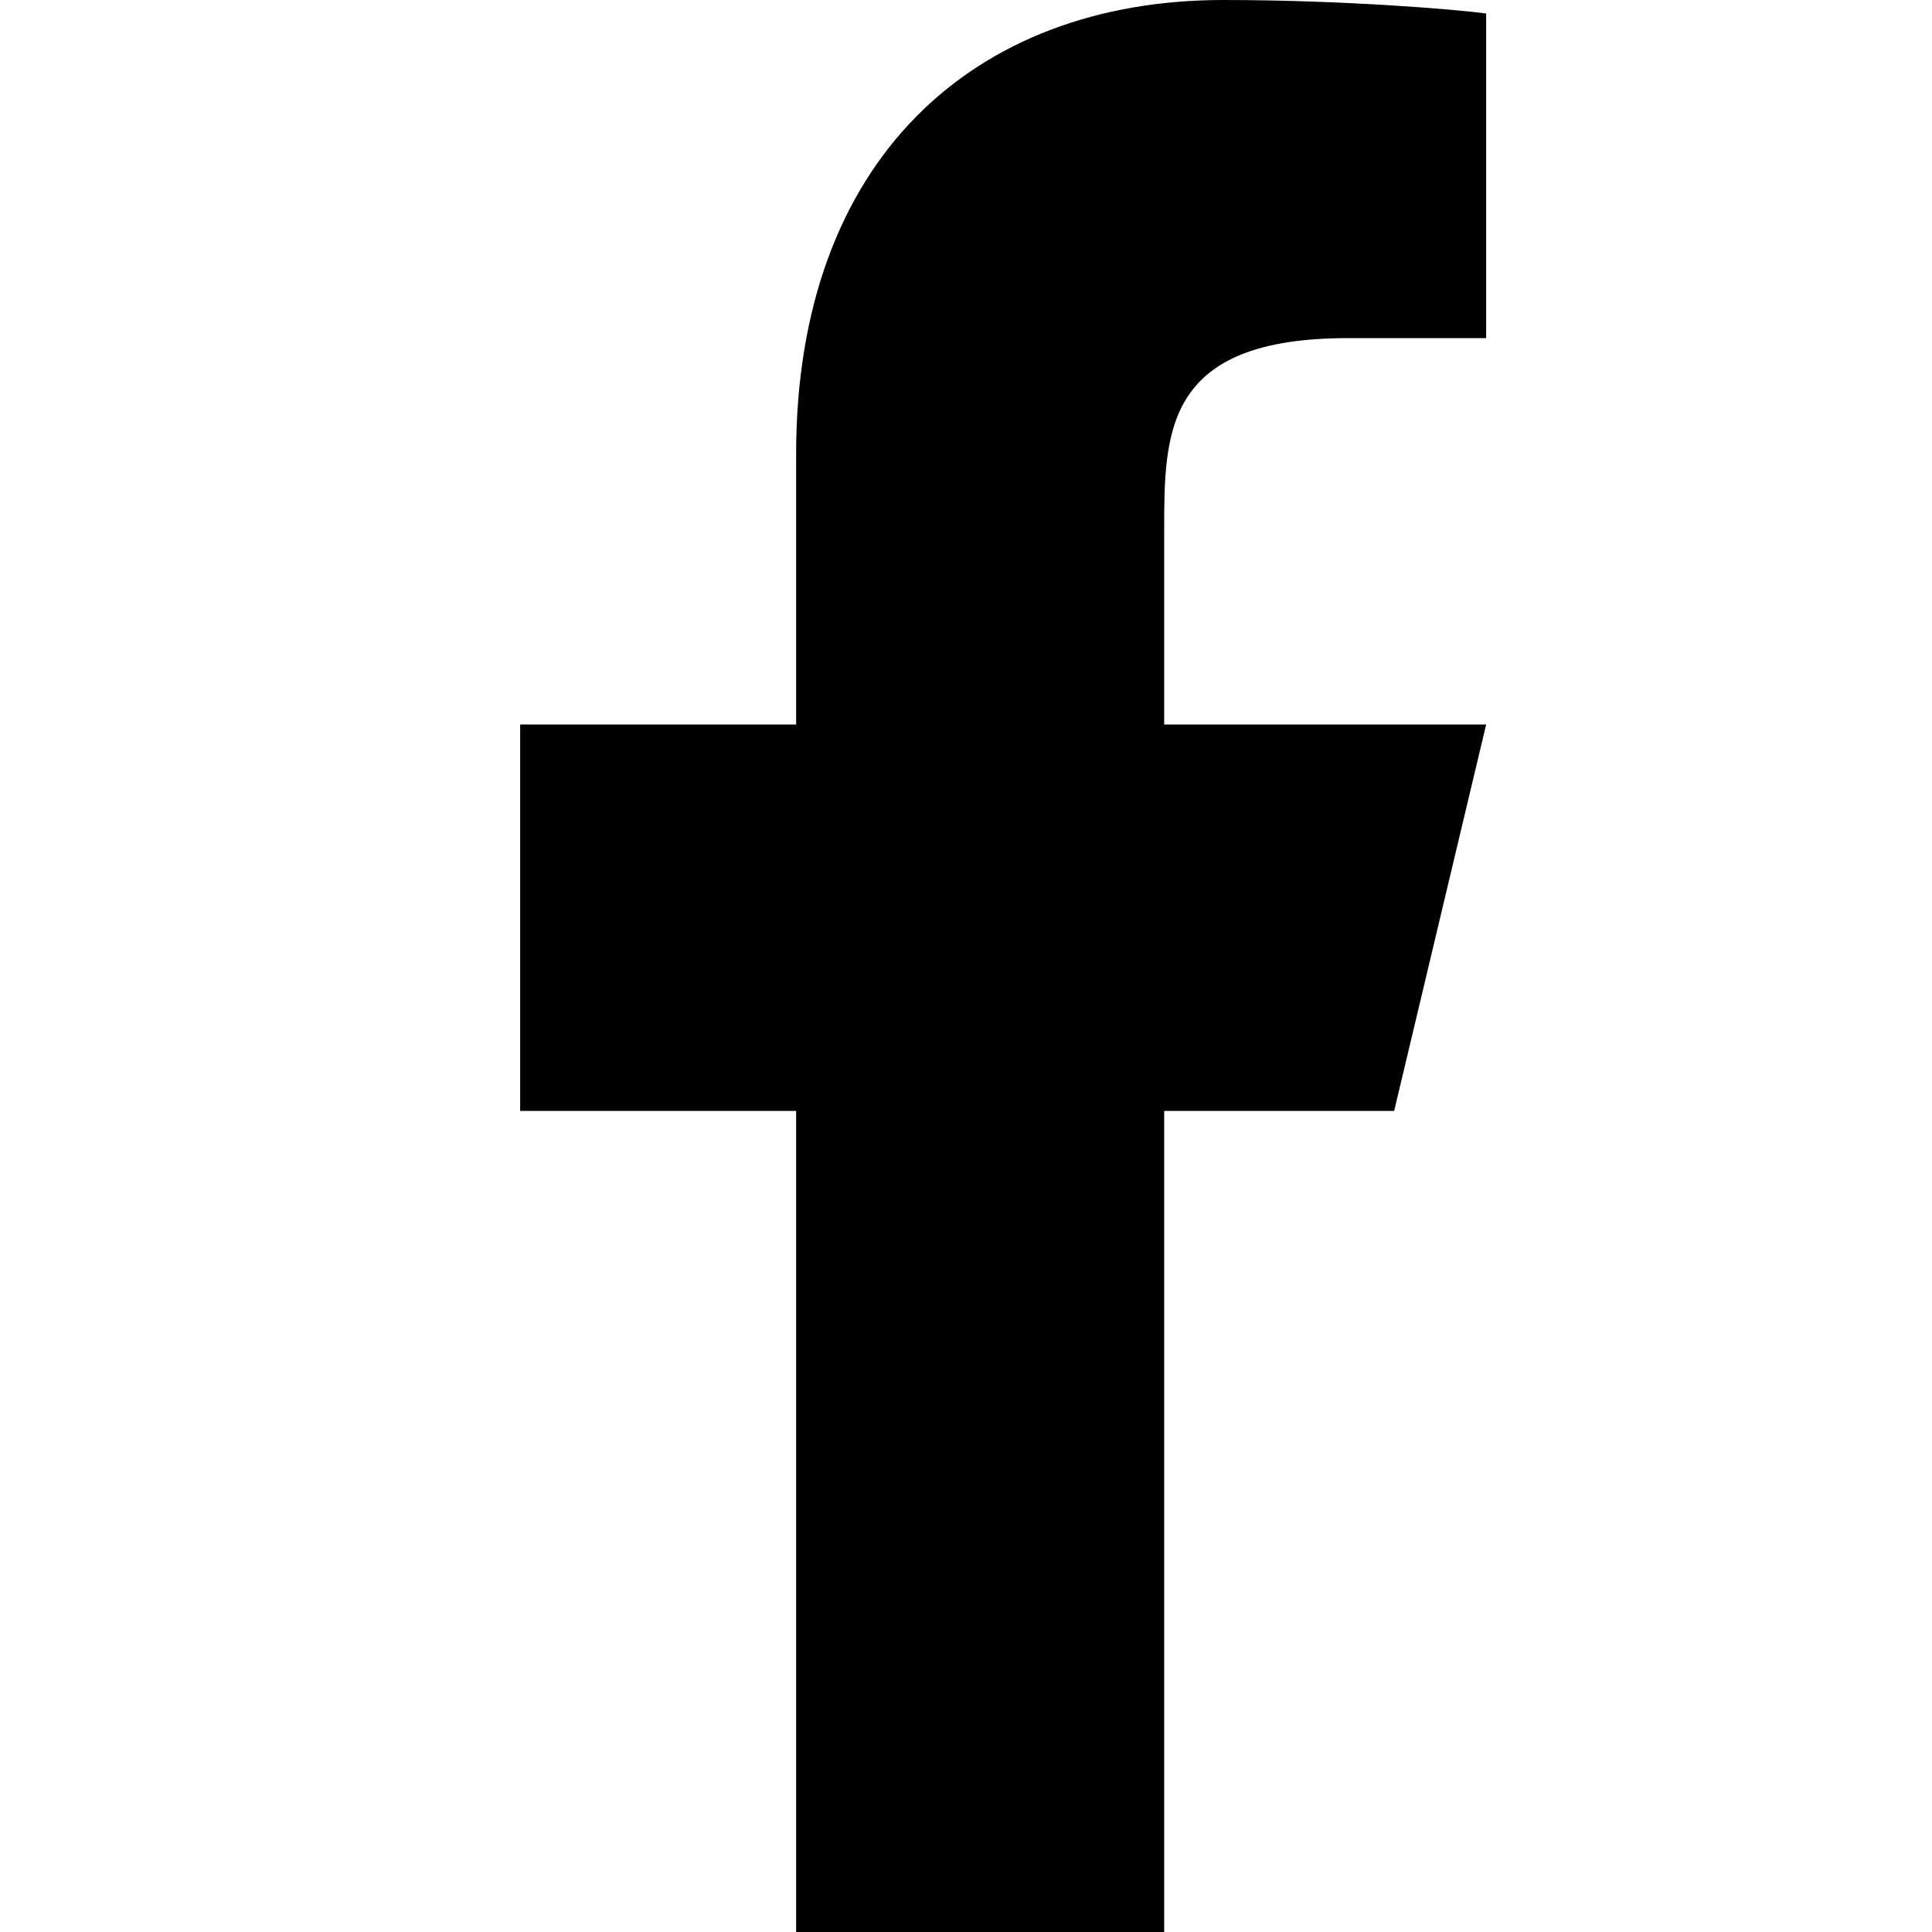 <svg width="26" height="26" viewBox="0 0 26 26" fill="none" xmlns="http://www.w3.org/2000/svg">
<g id="Frame 19">
<path id="Vector" d="M15.667 14.95H18.762L20 9.75H15.667V7.15C15.667 5.811 15.667 4.55 18.143 4.55H20V0.182C19.596 0.126 18.072 0 16.463 0C13.101 0 10.714 2.154 10.714 6.11V9.75H7V14.95H10.714V26H15.667V14.95Z" fill="black"/>
</g>
</svg>
